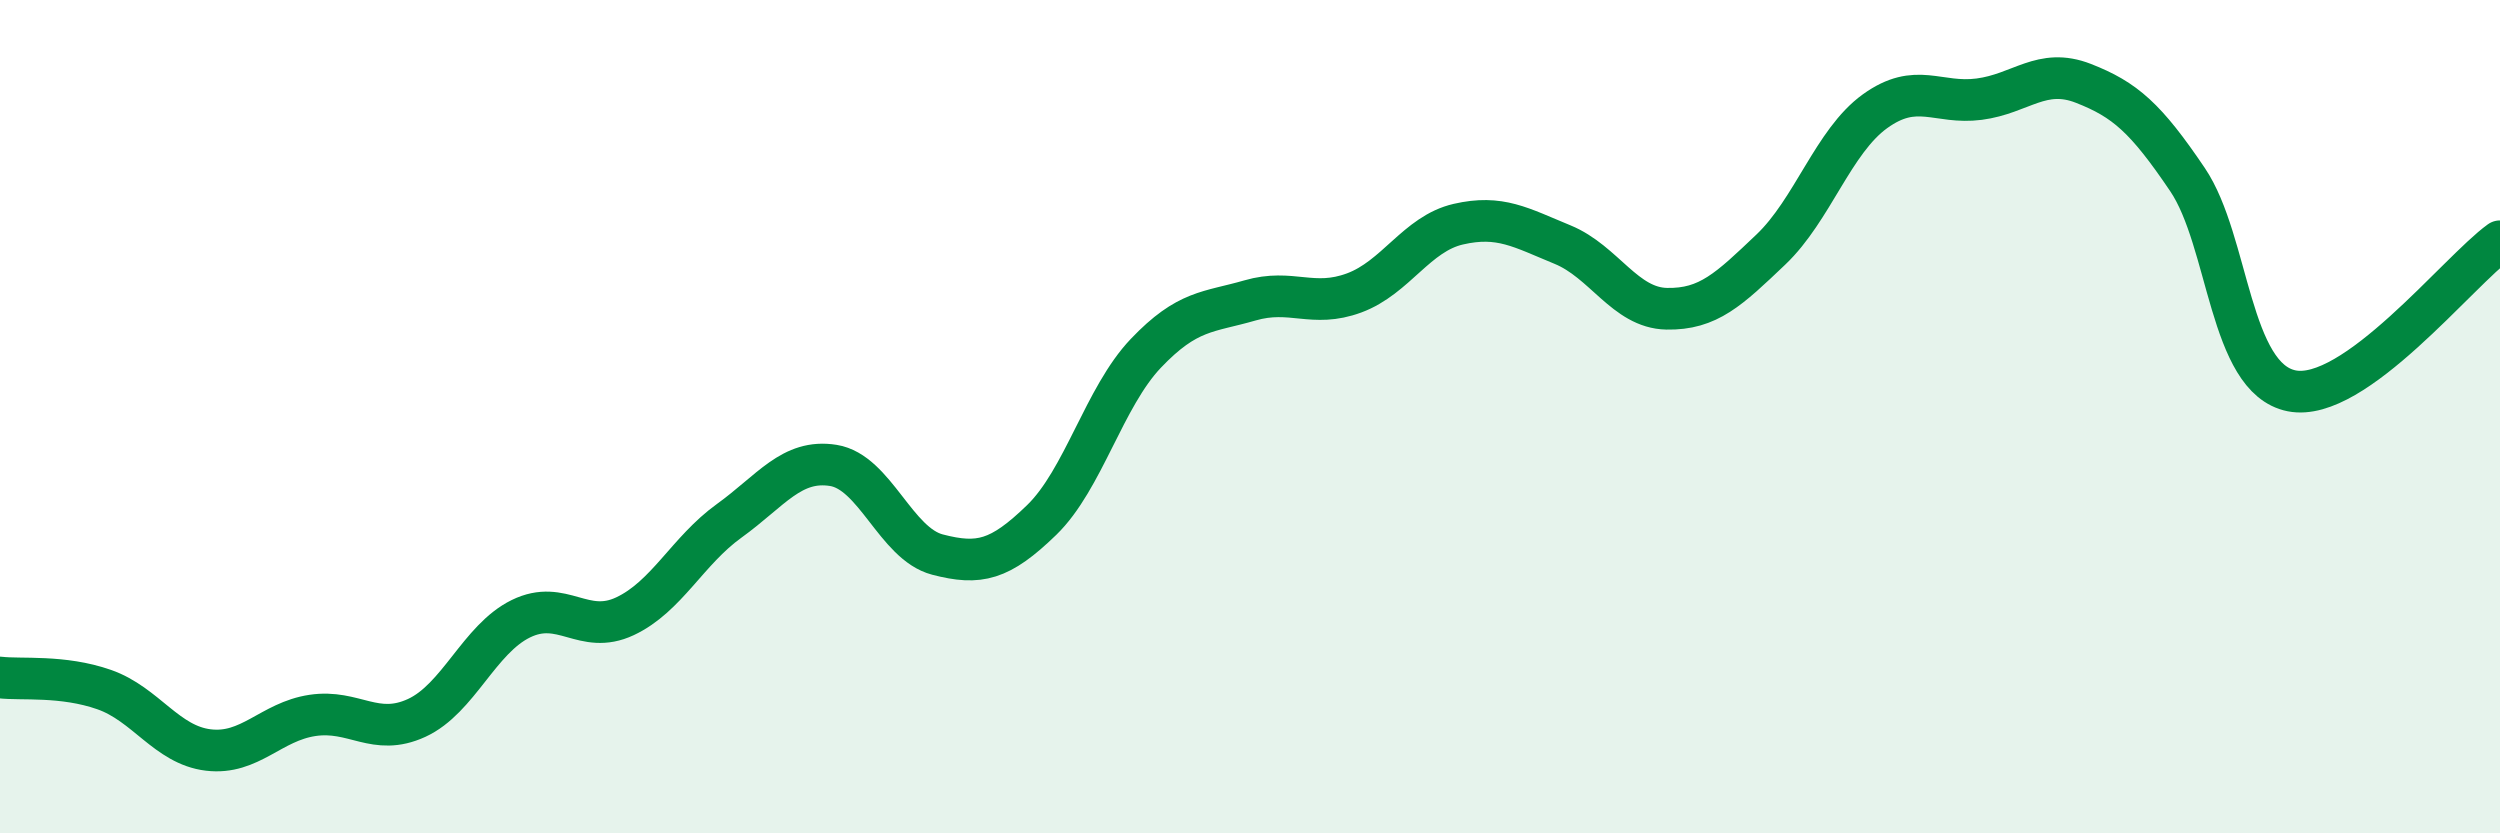 
    <svg width="60" height="20" viewBox="0 0 60 20" xmlns="http://www.w3.org/2000/svg">
      <path
        d="M 0,16.26 C 0.5,16.32 1.5,16.2 2.5,16.55 C 3.5,16.9 4,17.88 5,18 C 6,18.12 6.5,17.32 7.5,17.17 C 8.5,17.02 9,17.69 10,17.23 C 11,16.77 11.5,15.34 12.5,14.85 C 13.5,14.36 14,15.26 15,14.79 C 16,14.32 16.5,13.22 17.5,12.5 C 18.5,11.78 19,11.01 20,11.17 C 21,11.33 21.5,13.05 22.5,13.31 C 23.5,13.57 24,13.45 25,12.48 C 26,11.51 26.5,9.53 27.5,8.48 C 28.5,7.43 29,7.5 30,7.21 C 31,6.92 31.5,7.4 32.5,7.03 C 33.5,6.66 34,5.61 35,5.38 C 36,5.15 36.5,5.46 37.5,5.87 C 38.5,6.28 39,7.39 40,7.41 C 41,7.43 41.5,6.94 42.5,5.99 C 43.5,5.04 44,3.39 45,2.67 C 46,1.95 46.5,2.51 47.5,2.38 C 48.5,2.25 49,1.61 50,2 C 51,2.39 51.5,2.83 52.5,4.31 C 53.5,5.79 53.5,9.08 55,9.38 C 56.5,9.68 59,6.51 60,5.79L60 20L0 20Z"
        fill="#008740"
        opacity="0.1"
        stroke-linecap="round"
        stroke-linejoin="round"
      />
      <path
        d="M 0,16.26 C 0.5,16.32 1.5,16.2 2.5,16.55 C 3.5,16.9 4,17.88 5,18 C 6,18.12 6.5,17.32 7.5,17.17 C 8.5,17.02 9,17.69 10,17.23 C 11,16.77 11.5,15.34 12.5,14.85 C 13.5,14.36 14,15.26 15,14.79 C 16,14.32 16.5,13.22 17.5,12.5 C 18.5,11.78 19,11.01 20,11.17 C 21,11.33 21.5,13.05 22.5,13.31 C 23.5,13.57 24,13.45 25,12.48 C 26,11.51 26.5,9.53 27.5,8.48 C 28.5,7.43 29,7.5 30,7.21 C 31,6.92 31.5,7.4 32.5,7.03 C 33.5,6.66 34,5.61 35,5.38 C 36,5.15 36.5,5.46 37.5,5.87 C 38.5,6.28 39,7.39 40,7.41 C 41,7.43 41.5,6.94 42.5,5.99 C 43.5,5.04 44,3.39 45,2.67 C 46,1.95 46.5,2.51 47.5,2.38 C 48.5,2.25 49,1.61 50,2 C 51,2.39 51.5,2.83 52.5,4.31 C 53.5,5.79 53.5,9.08 55,9.38 C 56.5,9.68 59,6.51 60,5.79"
        stroke="#008740"
        stroke-width="1"
        fill="none"
        stroke-linecap="round"
        stroke-linejoin="round"
      />
    </svg>
  